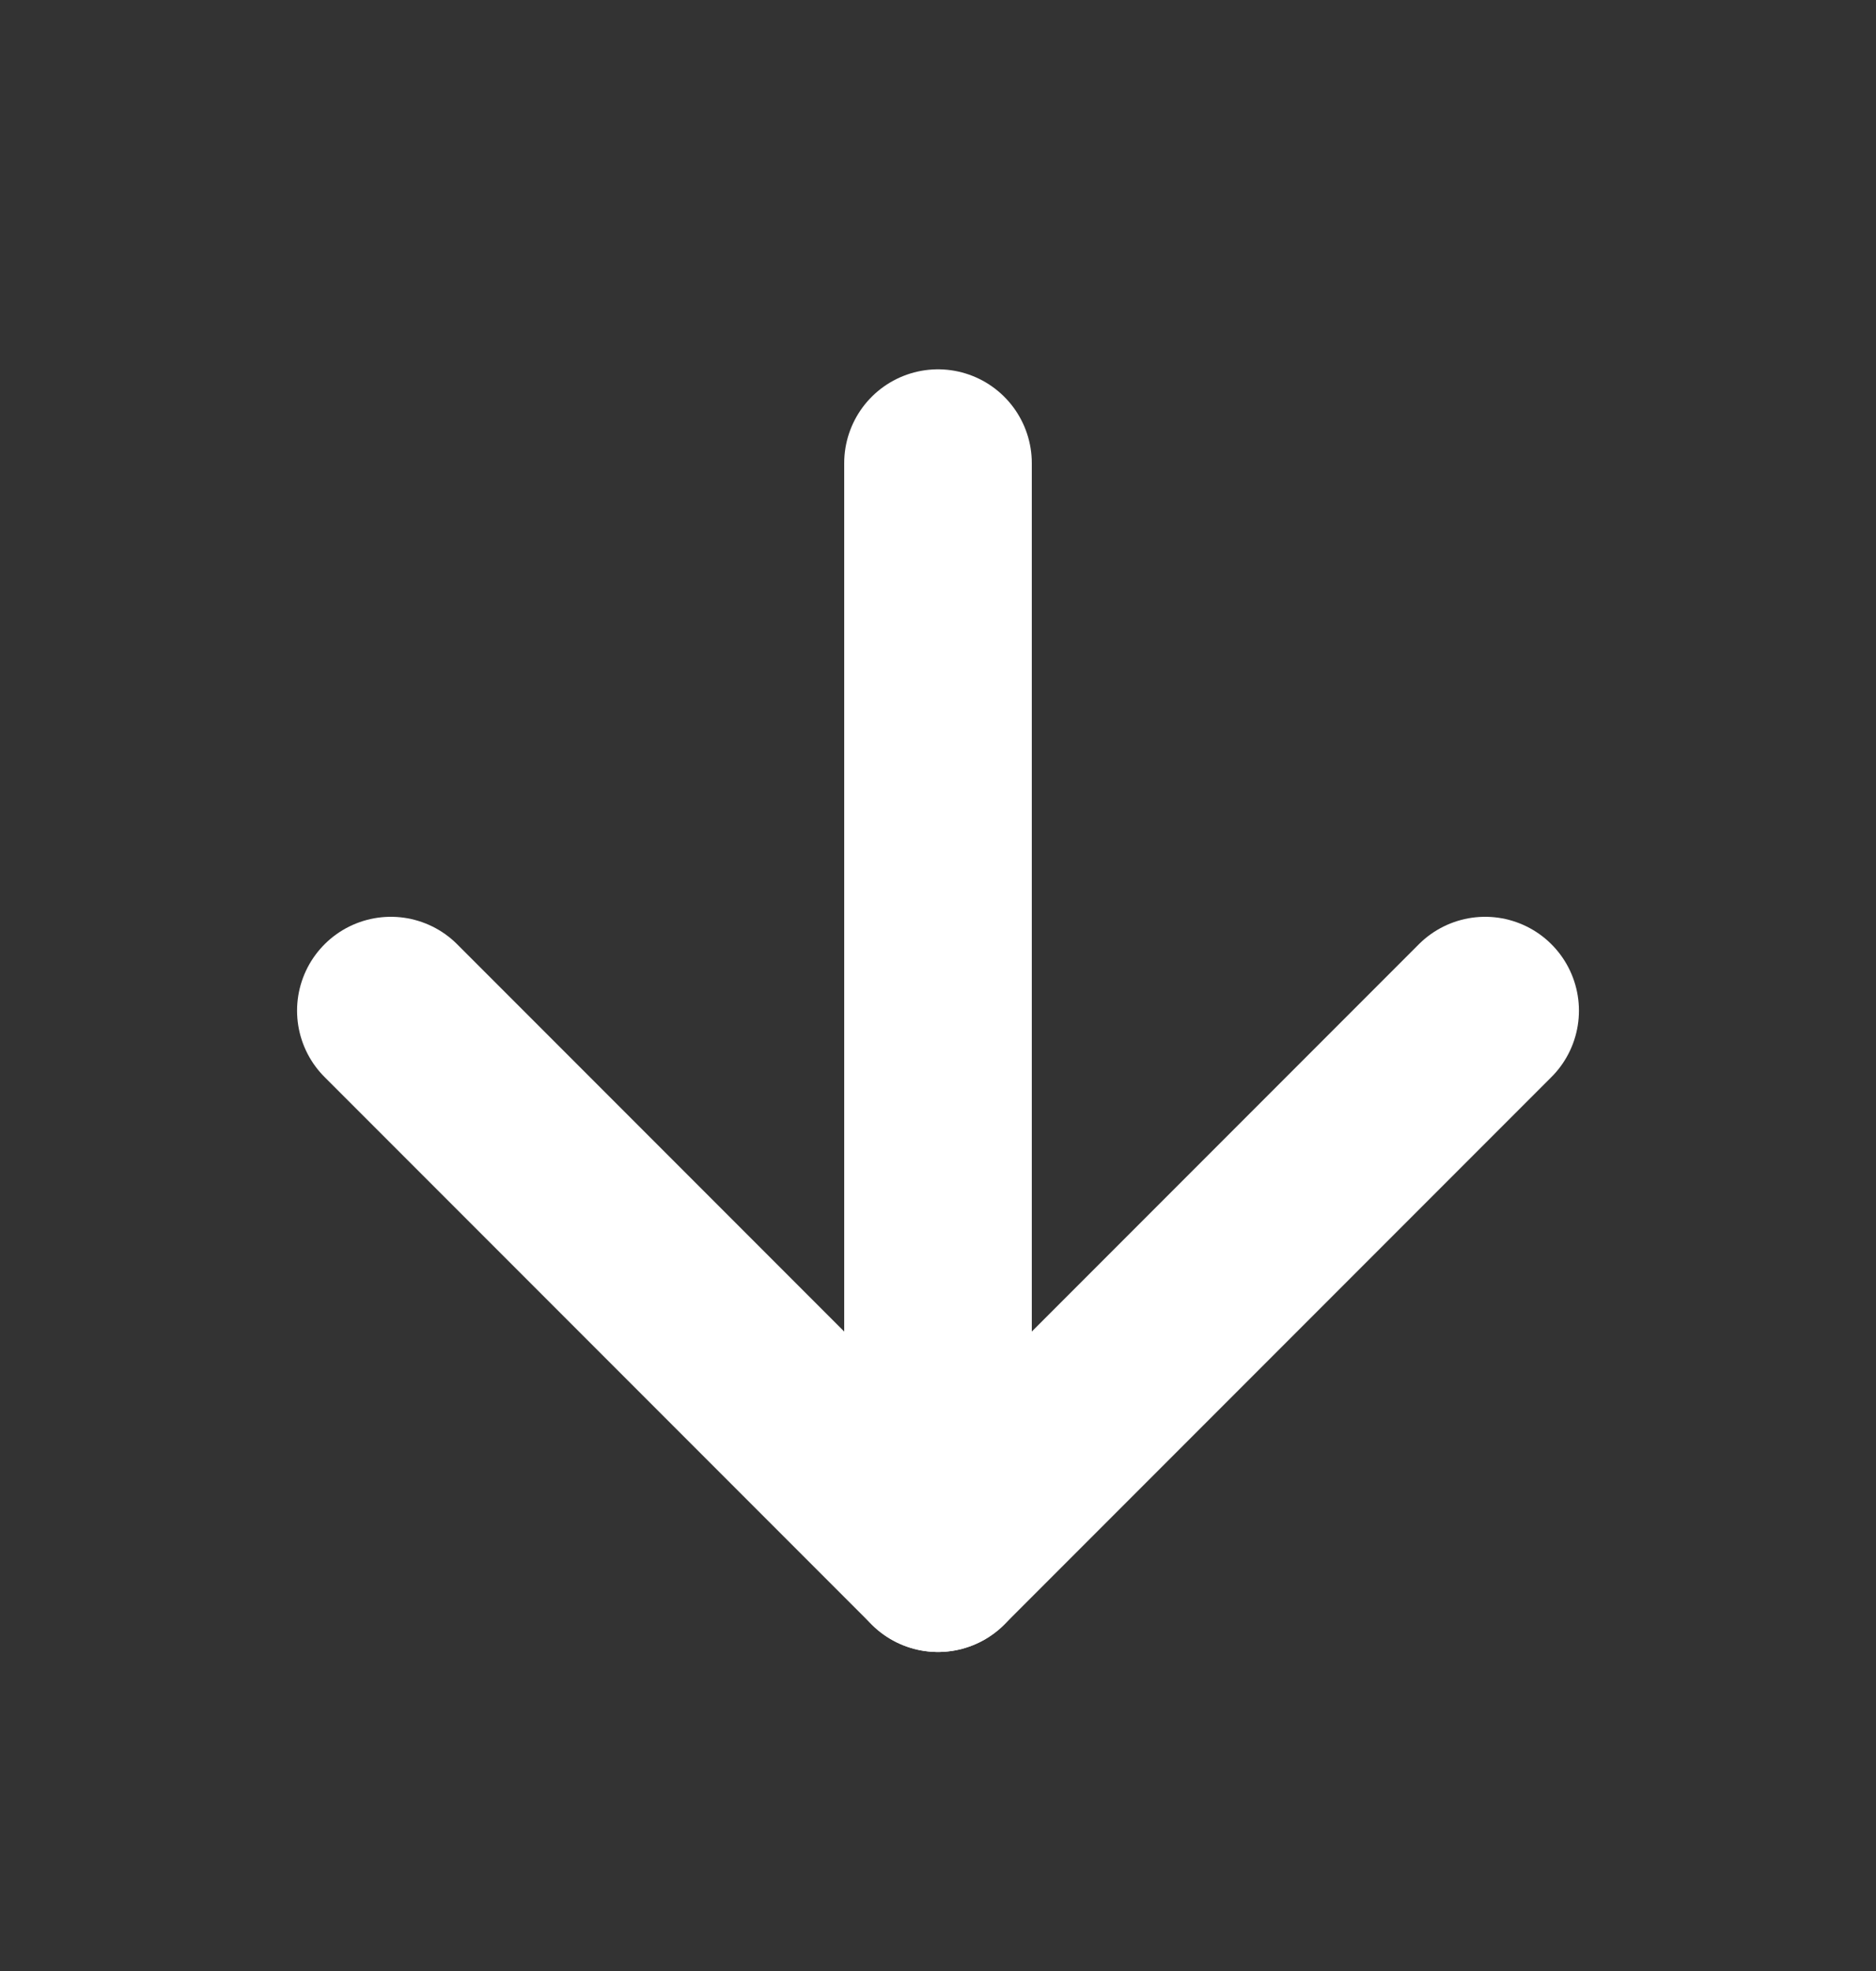 <svg xmlns="http://www.w3.org/2000/svg" width="20" height="21" viewBox="0 0 20 21" fill="none">
  <rect x="0" y="0" width="20" height="21" fill="#333333" stroke="none"/>
  <path d="M10 4.935V16.601" stroke="white" stroke-width="2" stroke-linecap="round" stroke-linejoin="round"/>
  <path d="M15.833 10.768L10 16.601L4.167 10.768" stroke="white" stroke-width="2" stroke-linecap="round" stroke-linejoin="round"/>
</svg>